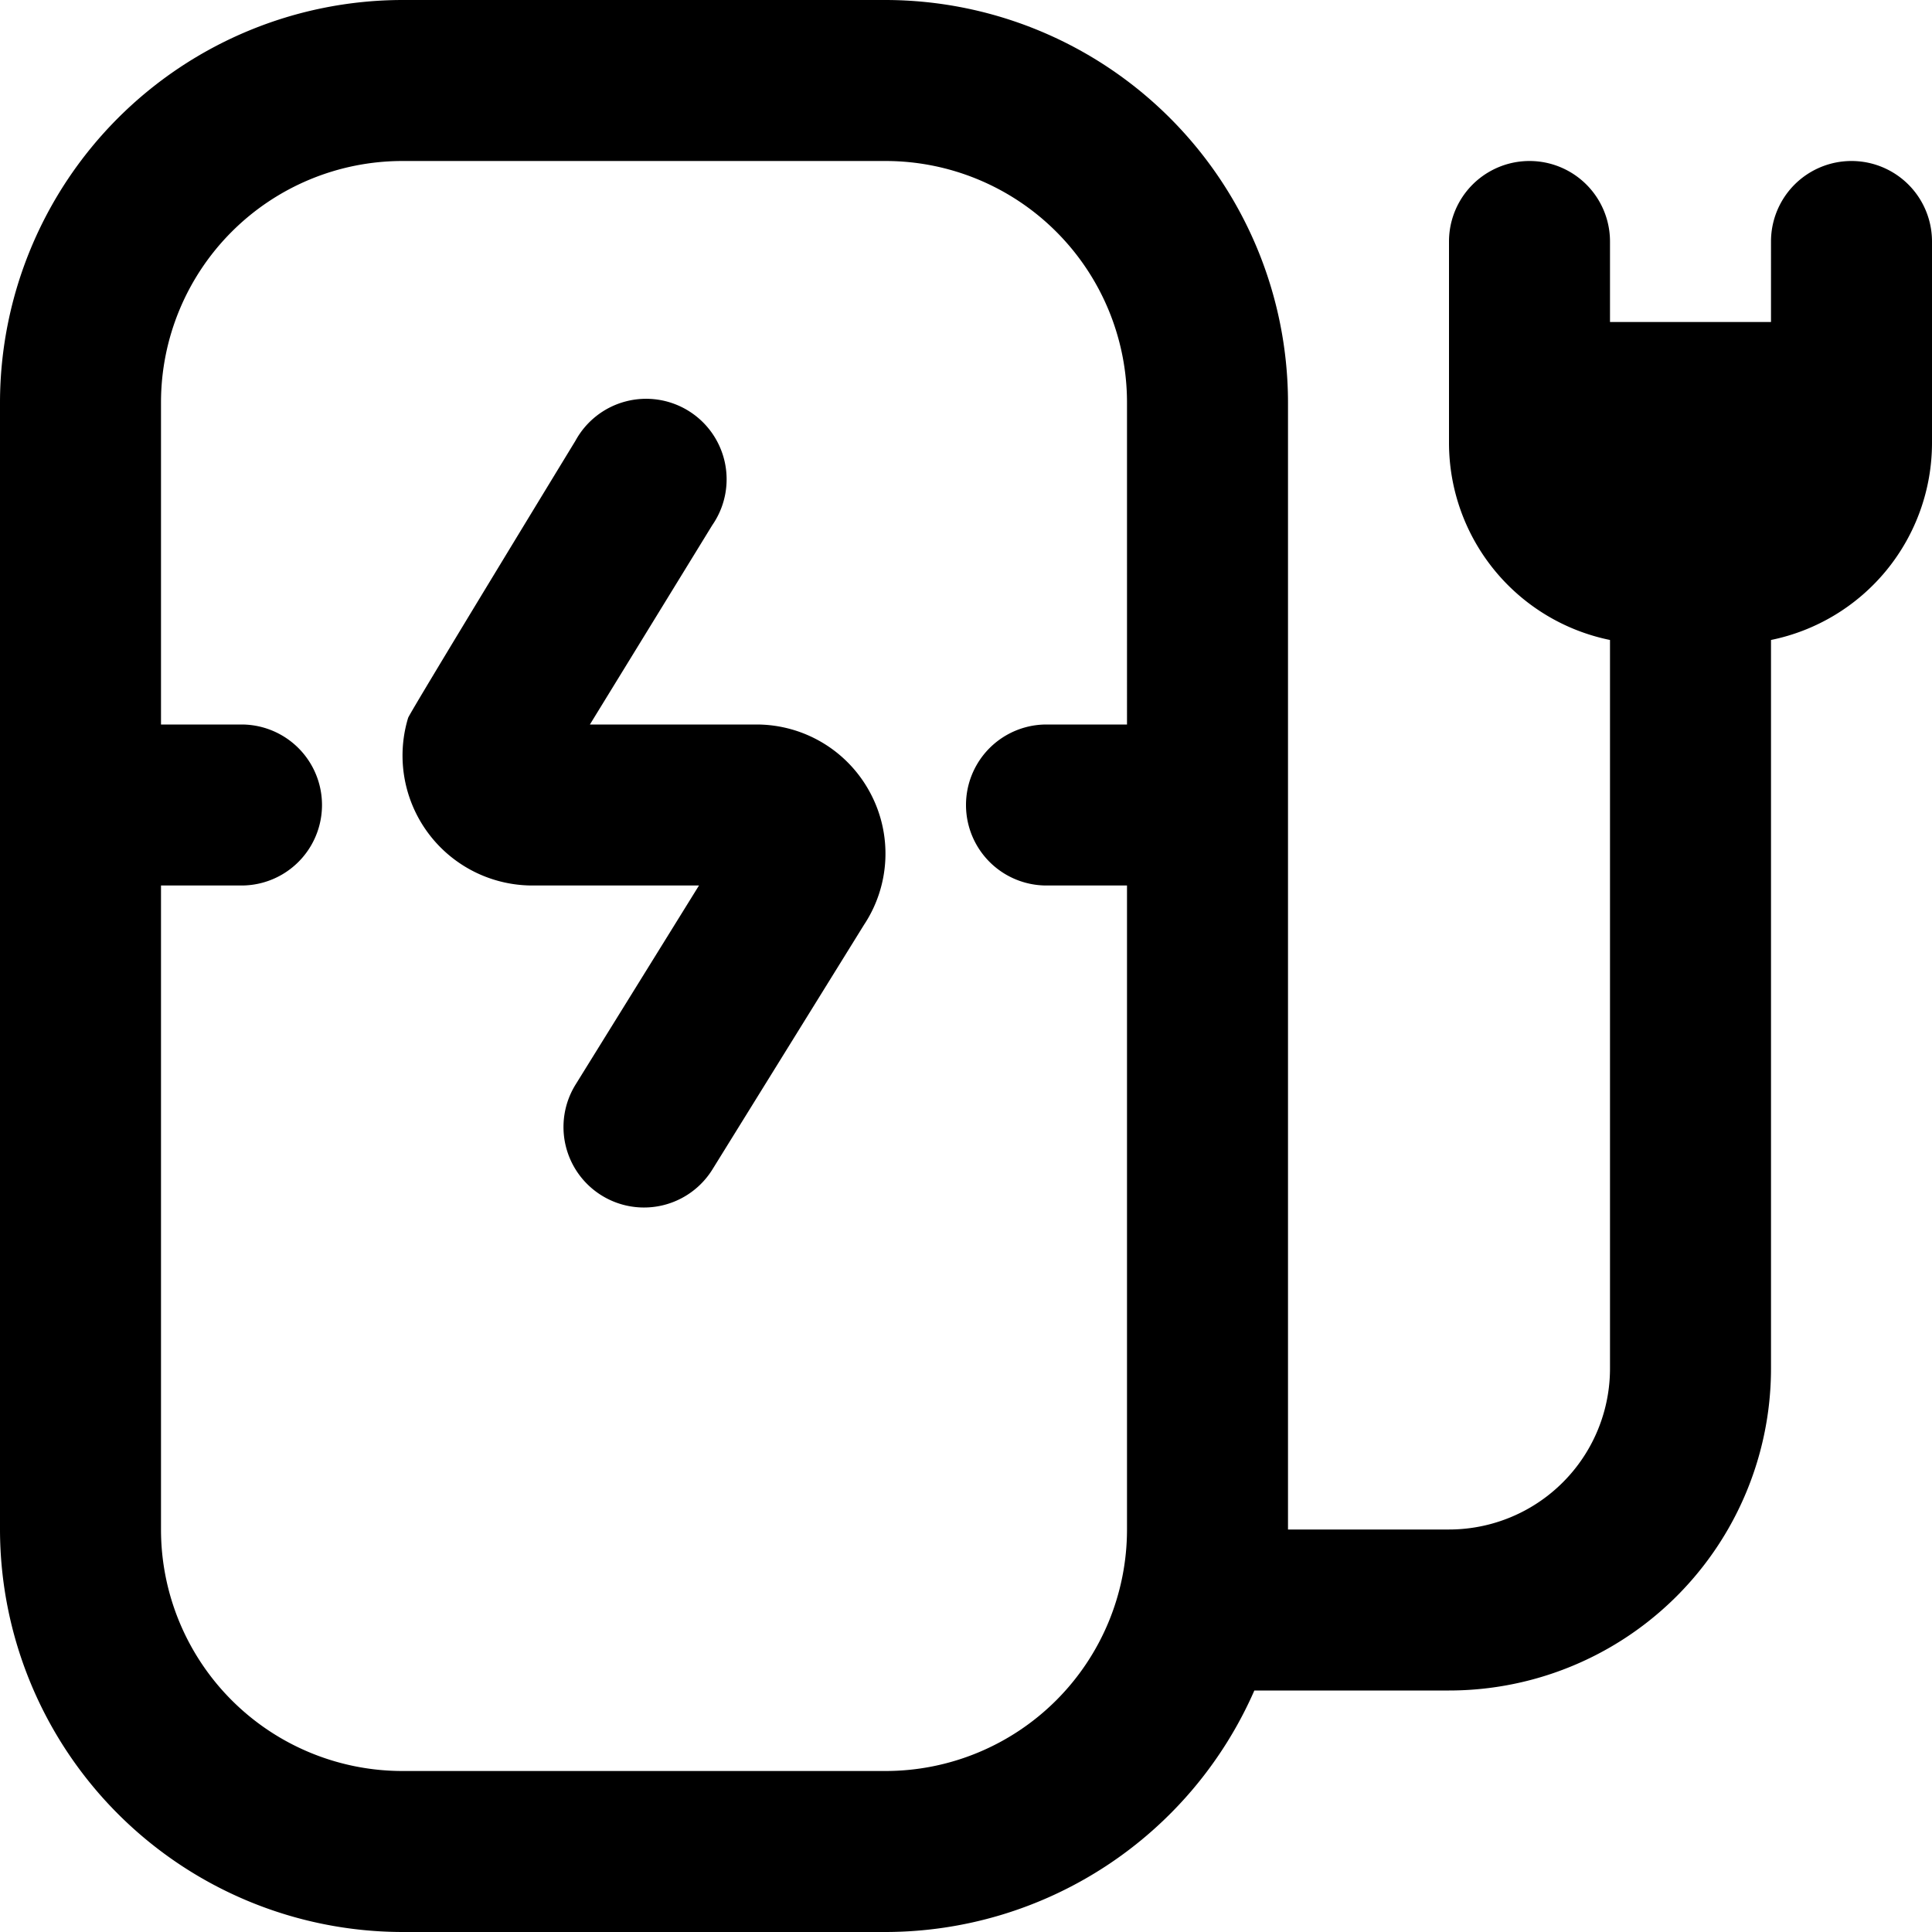 <?xml version="1.0" encoding="UTF-8"?>
<svg xmlns="http://www.w3.org/2000/svg" id="Layer_1" data-name="Layer 1" viewBox="0 0 24 24" width="512" height="512"><path d="M10.808,9.845a1.6,1.6,0,0,1-.076,1.645L8.85,14.527a1,1,0,0,1-1.7-1.054L8.683,11H6.615A1.614,1.614,0,0,1,5.07,8.917C5.1,8.835,7.148,5.476,7.148,5.476a1,1,0,1,1,1.7,1.048L7.328,9H9.4A1.6,1.6,0,0,1,10.808,9.845ZM24,3V5.5a2.5,2.5,0,0,1-2,2.45V17a4,4,0,0,1-4,4H15.582A5.008,5.008,0,0,1,11,24H5a5.006,5.006,0,0,1-5-5V5A5.006,5.006,0,0,1,5,0h6a5.006,5.006,0,0,1,5,5V19h2a2,2,0,0,0,2-2V7.95A2.5,2.5,0,0,1,18,5.5V3a1,1,0,0,1,2,0V4h2V3A1,1,0,0,1,24,3ZM14,19V11H13a1,1,0,0,1,0-2h1V5a3,3,0,0,0-3-3H5A3,3,0,0,0,2,5V9H3a1,1,0,0,1,0,2H2v8a3,3,0,0,0,3,3h6A3,3,0,0,0,14,19Z"/></svg>
